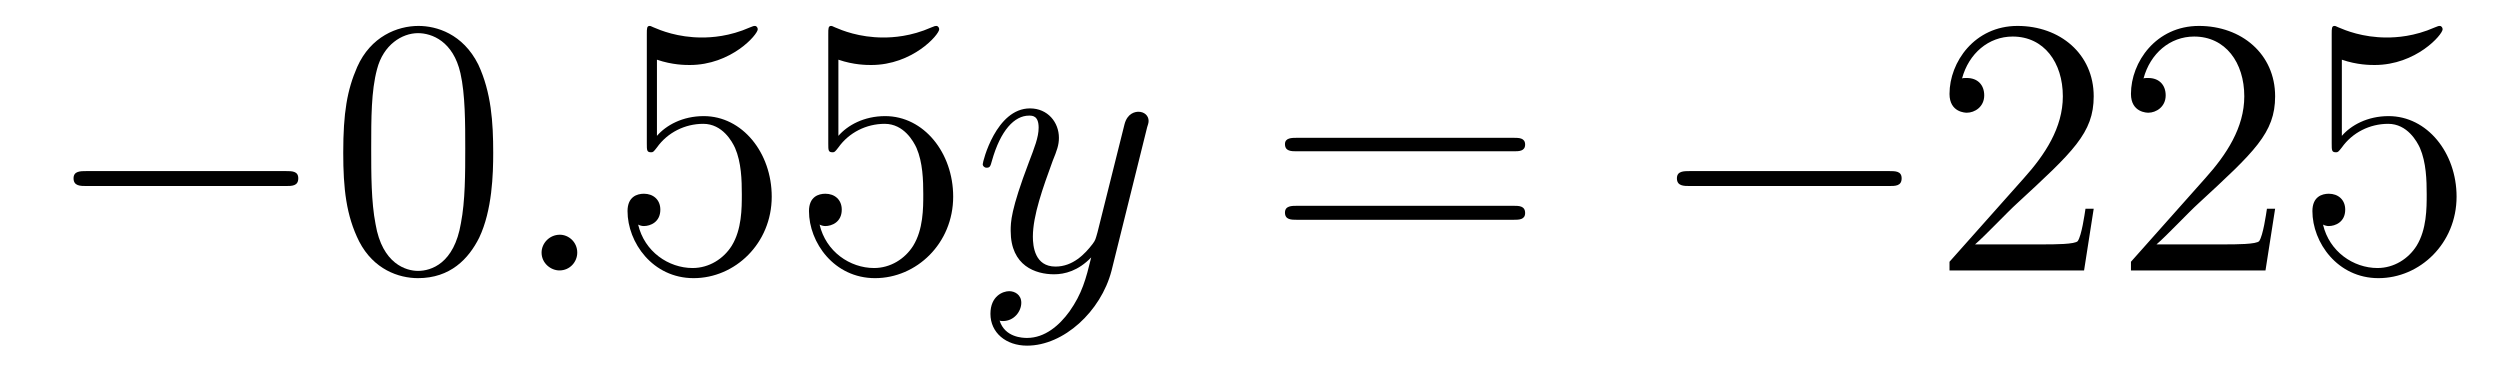 <?xml version='1.0'?>
<!-- This file was generated by dvisvgm 1.9.2 -->
<svg height='12pt' version='1.1' viewBox='0 -12 81 12' width='81pt' xmlns='http://www.w3.org/2000/svg' xmlns:xlink='http://www.w3.org/1999/xlink'>
<g id='page1'>
<g transform='matrix(1 0 0 1 -127 651)'>
<path d='M136.258 -656.973C136.461 -656.973 136.664 -656.973 136.664 -657.223C136.664 -657.457 136.461 -657.457 136.258 -657.457H129.805C129.602 -657.457 129.383 -657.457 129.383 -657.223C129.383 -656.973 129.602 -656.973 129.805 -656.973H136.258ZM137.637 -654.238' fill-rule='evenodd'/>
<path d='M142.98 -658.051C142.98 -659.035 142.918 -660.004 142.496 -660.91C141.996 -661.91 141.137 -662.16 140.559 -662.16C139.871 -662.16 139.012 -661.816 138.574 -660.832C138.246 -660.082 138.121 -659.348 138.121 -658.051C138.121 -656.895 138.215 -656.019 138.637 -655.176C139.105 -654.27 139.918 -653.988 140.543 -653.988C141.59 -653.988 142.184 -654.613 142.527 -655.301C142.949 -656.191 142.98 -657.363 142.98 -658.051ZM140.543 -654.223C140.168 -654.223 139.387 -654.441 139.168 -655.738C139.027 -656.457 139.027 -657.363 139.027 -658.191C139.027 -659.176 139.027 -660.051 139.215 -660.754C139.418 -661.551 140.027 -661.926 140.543 -661.926C140.996 -661.926 141.684 -661.66 141.918 -660.629C142.074 -659.941 142.074 -659.004 142.074 -658.191C142.074 -657.395 142.074 -656.488 141.934 -655.77C141.715 -654.457 140.965 -654.223 140.543 -654.223ZM143.516 -654.238' fill-rule='evenodd'/>
<path d='M145.703 -654.816C145.703 -655.16 145.422 -655.395 145.141 -655.395C144.797 -655.395 144.547 -655.113 144.547 -654.816C144.547 -654.473 144.844 -654.238 145.125 -654.238C145.469 -654.238 145.703 -654.519 145.703 -654.816ZM146.754 -654.238' fill-rule='evenodd'/>
<path d='M148.285 -661.066C148.785 -660.894 149.207 -660.894 149.348 -660.894C150.691 -660.894 151.551 -661.879 151.551 -662.051C151.551 -662.098 151.52 -662.16 151.457 -662.16C151.426 -662.16 151.41 -662.16 151.301 -662.113C150.629 -661.816 150.051 -661.785 149.738 -661.785C148.957 -661.785 148.395 -662.019 148.176 -662.113C148.082 -662.16 148.066 -662.16 148.051 -662.16C147.957 -662.16 147.957 -662.082 147.957 -661.895V-658.348C147.957 -658.129 147.957 -658.066 148.098 -658.066C148.16 -658.066 148.176 -658.082 148.285 -658.223C148.629 -658.707 149.191 -658.988 149.785 -658.988C150.41 -658.988 150.723 -658.41 150.816 -658.207C151.02 -657.738 151.035 -657.16 151.035 -656.707S151.035 -655.566 150.707 -655.035C150.441 -654.613 149.973 -654.316 149.441 -654.316C148.66 -654.316 147.879 -654.848 147.676 -655.723C147.738 -655.691 147.801 -655.676 147.863 -655.676C148.066 -655.676 148.395 -655.801 148.395 -656.207C148.395 -656.535 148.16 -656.723 147.863 -656.723C147.645 -656.723 147.332 -656.629 147.332 -656.16C147.332 -655.145 148.145 -653.988 149.473 -653.988C150.816 -653.988 152.004 -655.113 152.004 -656.629C152.004 -658.051 151.051 -659.238 149.801 -659.238C149.113 -659.238 148.582 -658.941 148.285 -658.598V-661.066ZM154.164 -661.066C154.664 -660.894 155.086 -660.894 155.227 -660.894C156.57 -660.894 157.43 -661.879 157.43 -662.051C157.43 -662.098 157.398 -662.16 157.336 -662.16C157.305 -662.16 157.289 -662.16 157.18 -662.113C156.508 -661.816 155.93 -661.785 155.617 -661.785C154.836 -661.785 154.273 -662.019 154.055 -662.113C153.961 -662.16 153.945 -662.16 153.93 -662.16C153.836 -662.16 153.836 -662.082 153.836 -661.895V-658.348C153.836 -658.129 153.836 -658.066 153.977 -658.066C154.039 -658.066 154.055 -658.082 154.164 -658.223C154.508 -658.707 155.07 -658.988 155.664 -658.988C156.289 -658.988 156.602 -658.41 156.695 -658.207C156.898 -657.738 156.914 -657.16 156.914 -656.707S156.914 -655.566 156.586 -655.035C156.32 -654.613 155.852 -654.316 155.32 -654.316C154.539 -654.316 153.758 -654.848 153.555 -655.723C153.617 -655.691 153.68 -655.676 153.742 -655.676C153.945 -655.676 154.273 -655.801 154.273 -656.207C154.273 -656.535 154.039 -656.723 153.742 -656.723C153.523 -656.723 153.211 -656.629 153.211 -656.16C153.211 -655.145 154.023 -653.988 155.352 -653.988C156.695 -653.988 157.883 -655.113 157.883 -656.629C157.883 -658.051 156.93 -659.238 155.68 -659.238C154.992 -659.238 154.461 -658.941 154.164 -658.598V-661.066ZM158.512 -654.238' fill-rule='evenodd'/>
<path d='M161.652 -652.91C161.324 -652.457 160.855 -652.051 160.277 -652.051C160.137 -652.051 159.559 -652.066 159.387 -652.613C159.418 -652.598 159.48 -652.598 159.496 -652.598C159.855 -652.598 160.09 -652.91 160.09 -653.191C160.09 -653.457 159.871 -653.566 159.699 -653.566C159.496 -653.566 159.09 -653.41 159.09 -652.832C159.09 -652.223 159.59 -651.801 160.277 -651.801C161.465 -651.801 162.668 -652.91 163.012 -654.223L164.168 -658.879C164.184 -658.941 164.215 -659.004 164.215 -659.082C164.215 -659.254 164.074 -659.379 163.887 -659.379C163.777 -659.379 163.527 -659.332 163.434 -658.973L162.559 -655.473C162.496 -655.254 162.496 -655.223 162.402 -655.098C162.152 -654.77 161.762 -654.363 161.199 -654.363C160.527 -654.363 160.465 -655.02 160.465 -655.332C160.465 -656.019 160.793 -656.926 161.106 -657.785C161.246 -658.129 161.309 -658.301 161.309 -658.535C161.309 -659.035 160.949 -659.488 160.371 -659.488C159.277 -659.488 158.84 -657.77 158.84 -657.676C158.84 -657.629 158.887 -657.566 158.965 -657.566C159.074 -657.566 159.09 -657.613 159.137 -657.785C159.418 -658.785 159.871 -659.254 160.34 -659.254C160.449 -659.254 160.652 -659.254 160.652 -658.863C160.652 -658.551 160.512 -658.207 160.34 -657.754C159.746 -656.191 159.746 -655.801 159.746 -655.52C159.746 -654.379 160.559 -654.113 161.152 -654.113C161.496 -654.113 161.934 -654.223 162.355 -654.66C162.184 -653.957 162.059 -653.488 161.652 -652.91ZM164.27 -654.238' fill-rule='evenodd'/>
<path d='M176.039 -658.098C176.211 -658.098 176.414 -658.098 176.414 -658.316C176.414 -658.535 176.211 -658.535 176.039 -658.535H169.023C168.852 -658.535 168.633 -658.535 168.633 -658.332C168.633 -658.098 168.836 -658.098 169.023 -658.098H176.039ZM176.039 -655.879C176.211 -655.879 176.414 -655.879 176.414 -656.098C176.414 -656.332 176.211 -656.332 176.039 -656.332H169.023C168.852 -656.332 168.633 -656.332 168.633 -656.113C168.633 -655.879 168.836 -655.879 169.023 -655.879H176.039ZM177.109 -654.238' fill-rule='evenodd'/>
<path d='M188.207 -656.973C188.41 -656.973 188.613 -656.973 188.613 -657.223C188.613 -657.457 188.41 -657.457 188.207 -657.457H181.754C181.551 -657.457 181.332 -657.457 181.332 -657.223C181.332 -656.973 181.551 -656.973 181.754 -656.973H188.207ZM189.586 -654.238' fill-rule='evenodd'/>
<path d='M194.836 -656.238H194.57C194.539 -656.035 194.446 -655.379 194.321 -655.191C194.242 -655.082 193.555 -655.082 193.195 -655.082H190.992C191.32 -655.363 192.04 -656.129 192.352 -656.41C194.164 -658.082 194.836 -658.691 194.836 -659.879C194.836 -661.254 193.742 -662.16 192.367 -662.16C190.977 -662.16 190.164 -660.988 190.164 -659.957C190.164 -659.348 190.695 -659.348 190.727 -659.348C190.977 -659.348 191.289 -659.535 191.289 -659.91C191.289 -660.254 191.07 -660.473 190.727 -660.473C190.617 -660.473 190.602 -660.473 190.57 -660.457C190.789 -661.269 191.43 -661.816 192.211 -661.816C193.226 -661.816 193.836 -660.973 193.836 -659.879C193.836 -658.863 193.258 -657.988 192.57 -657.223L190.164 -654.519V-654.238H194.524L194.836 -656.238ZM200.714 -656.238H200.449C200.418 -656.035 200.324 -655.379 200.2 -655.191C200.122 -655.082 199.434 -655.082 199.074 -655.082H196.871C197.2 -655.363 197.918 -656.129 198.23 -656.41C200.042 -658.082 200.714 -658.691 200.714 -659.879C200.714 -661.254 199.621 -662.16 198.246 -662.16C196.855 -662.16 196.043 -660.988 196.043 -659.957C196.043 -659.348 196.574 -659.348 196.606 -659.348C196.855 -659.348 197.168 -659.535 197.168 -659.91C197.168 -660.254 196.949 -660.473 196.606 -660.473C196.496 -660.473 196.481 -660.473 196.45 -660.457C196.668 -661.269 197.309 -661.816 198.09 -661.816C199.105 -661.816 199.715 -660.973 199.715 -659.879C199.715 -658.863 199.136 -657.988 198.449 -657.223L196.043 -654.519V-654.238H200.402L200.714 -656.238ZM202.876 -661.066C203.375 -660.894 203.797 -660.894 203.938 -660.894C205.282 -660.894 206.141 -661.879 206.141 -662.051C206.141 -662.098 206.11 -662.16 206.047 -662.16C206.016 -662.16 206 -662.16 205.891 -662.113C205.219 -661.816 204.641 -661.785 204.328 -661.785C203.546 -661.785 202.985 -662.019 202.765 -662.113C202.672 -662.16 202.656 -662.16 202.64 -662.16C202.547 -662.16 202.547 -662.082 202.547 -661.895V-658.348C202.547 -658.129 202.547 -658.066 202.687 -658.066C202.75 -658.066 202.765 -658.082 202.876 -658.223C203.219 -658.707 203.782 -658.988 204.376 -658.988C205 -658.988 205.313 -658.41 205.406 -658.207C205.609 -657.738 205.625 -657.16 205.625 -656.707S205.625 -655.566 205.297 -655.035C205.031 -654.613 204.563 -654.316 204.031 -654.316C203.25 -654.316 202.469 -654.848 202.266 -655.723C202.328 -655.691 202.391 -655.676 202.453 -655.676C202.656 -655.676 202.985 -655.801 202.985 -656.207C202.985 -656.535 202.75 -656.723 202.453 -656.723C202.235 -656.723 201.922 -656.629 201.922 -656.16C201.922 -655.145 202.734 -653.988 204.062 -653.988C205.406 -653.988 206.593 -655.113 206.593 -656.629C206.593 -658.051 205.64 -659.238 204.391 -659.238C203.704 -659.238 203.172 -658.941 202.876 -658.598V-661.066ZM207.223 -654.238' fill-rule='evenodd'/>
</g>
</g>
</svg>
